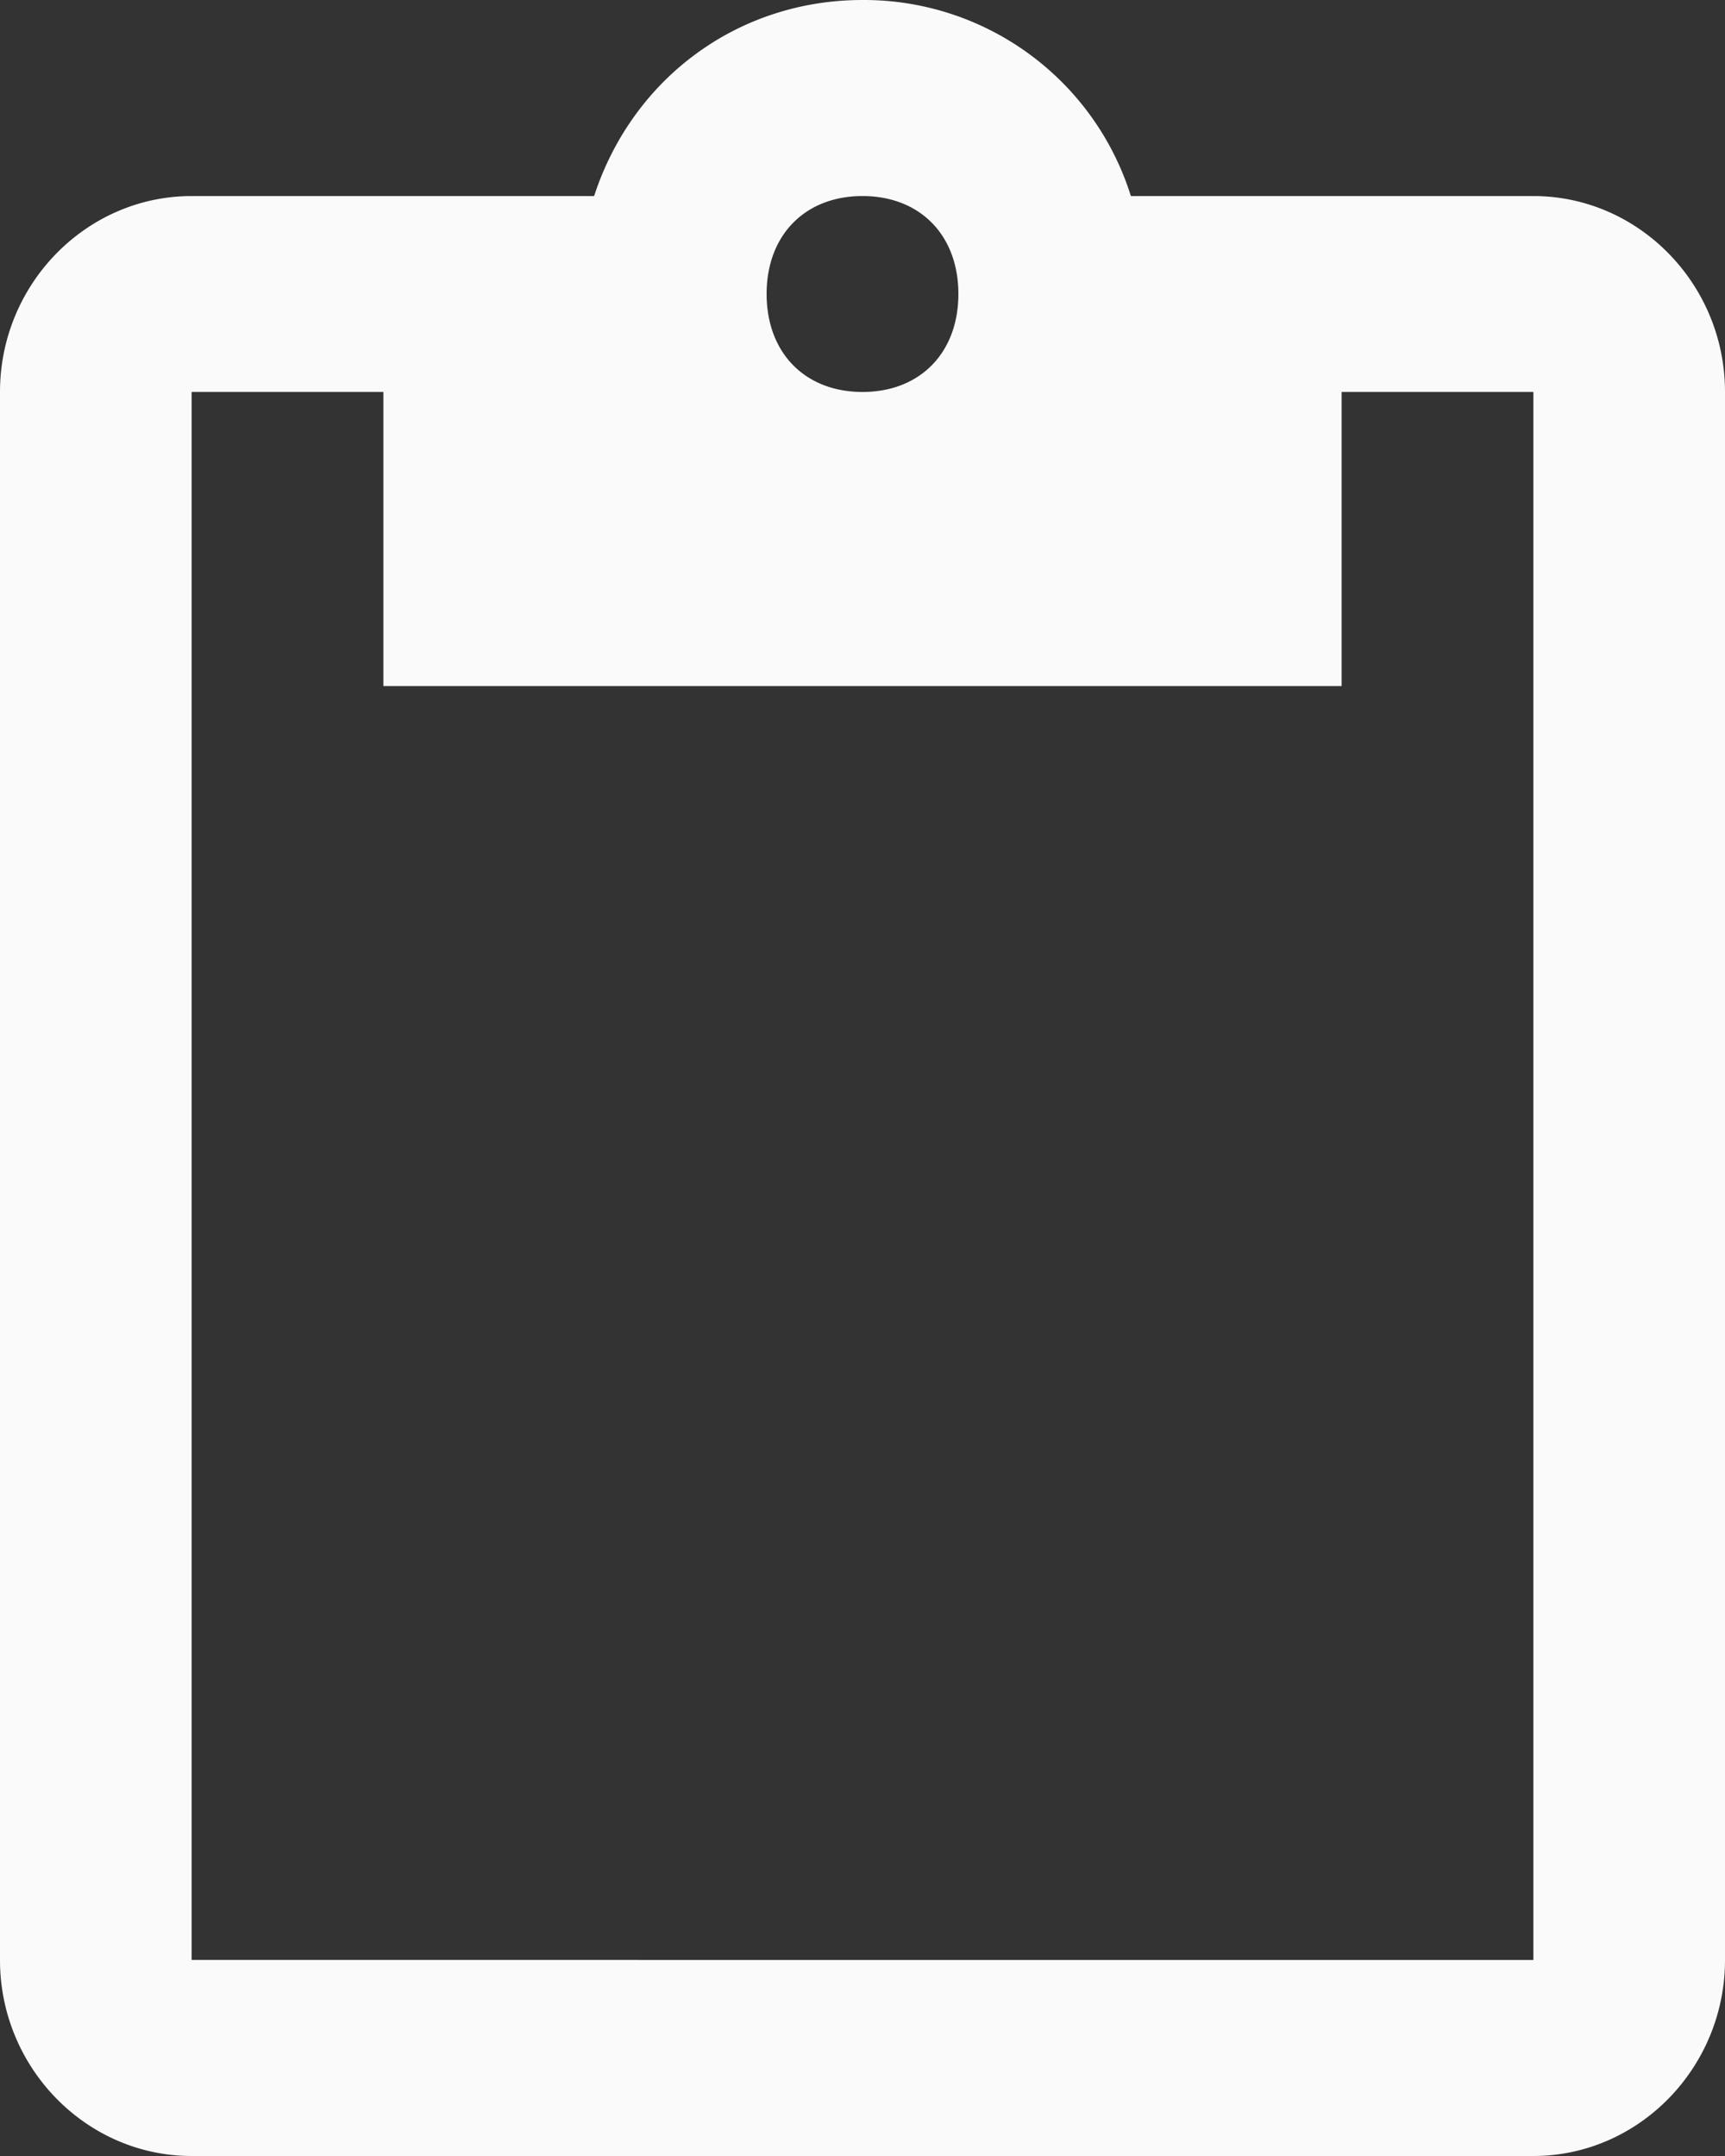 <svg width="12" height="15" xmlns="http://www.w3.org/2000/svg"><rect width="100%" height="100%" fill="#333333" stroke="none"/><path d="M10.667 1.364h-2.8A1.946 1.946 0 0 0 6 0c-.867 0-1.6.545-1.867 1.364h-2.8C.6 1.364 0 1.977 0 2.727v10.91C0 14.386.6 15 1.333 15h9.334C11.4 15 12 14.386 12 13.636V2.727c0-.75-.6-1.363-1.333-1.363zM6 1.364c.4 0 .667.272.667.681 0 .41-.267.682-.667.682s-.667-.272-.667-.682c0-.409.267-.681.667-.681zm4.667 12.272H1.333V2.727h1.334v2.046h6.666V2.727h1.334v10.91z" fill="#FAFAFA" fill-rule="evenodd"/></svg>